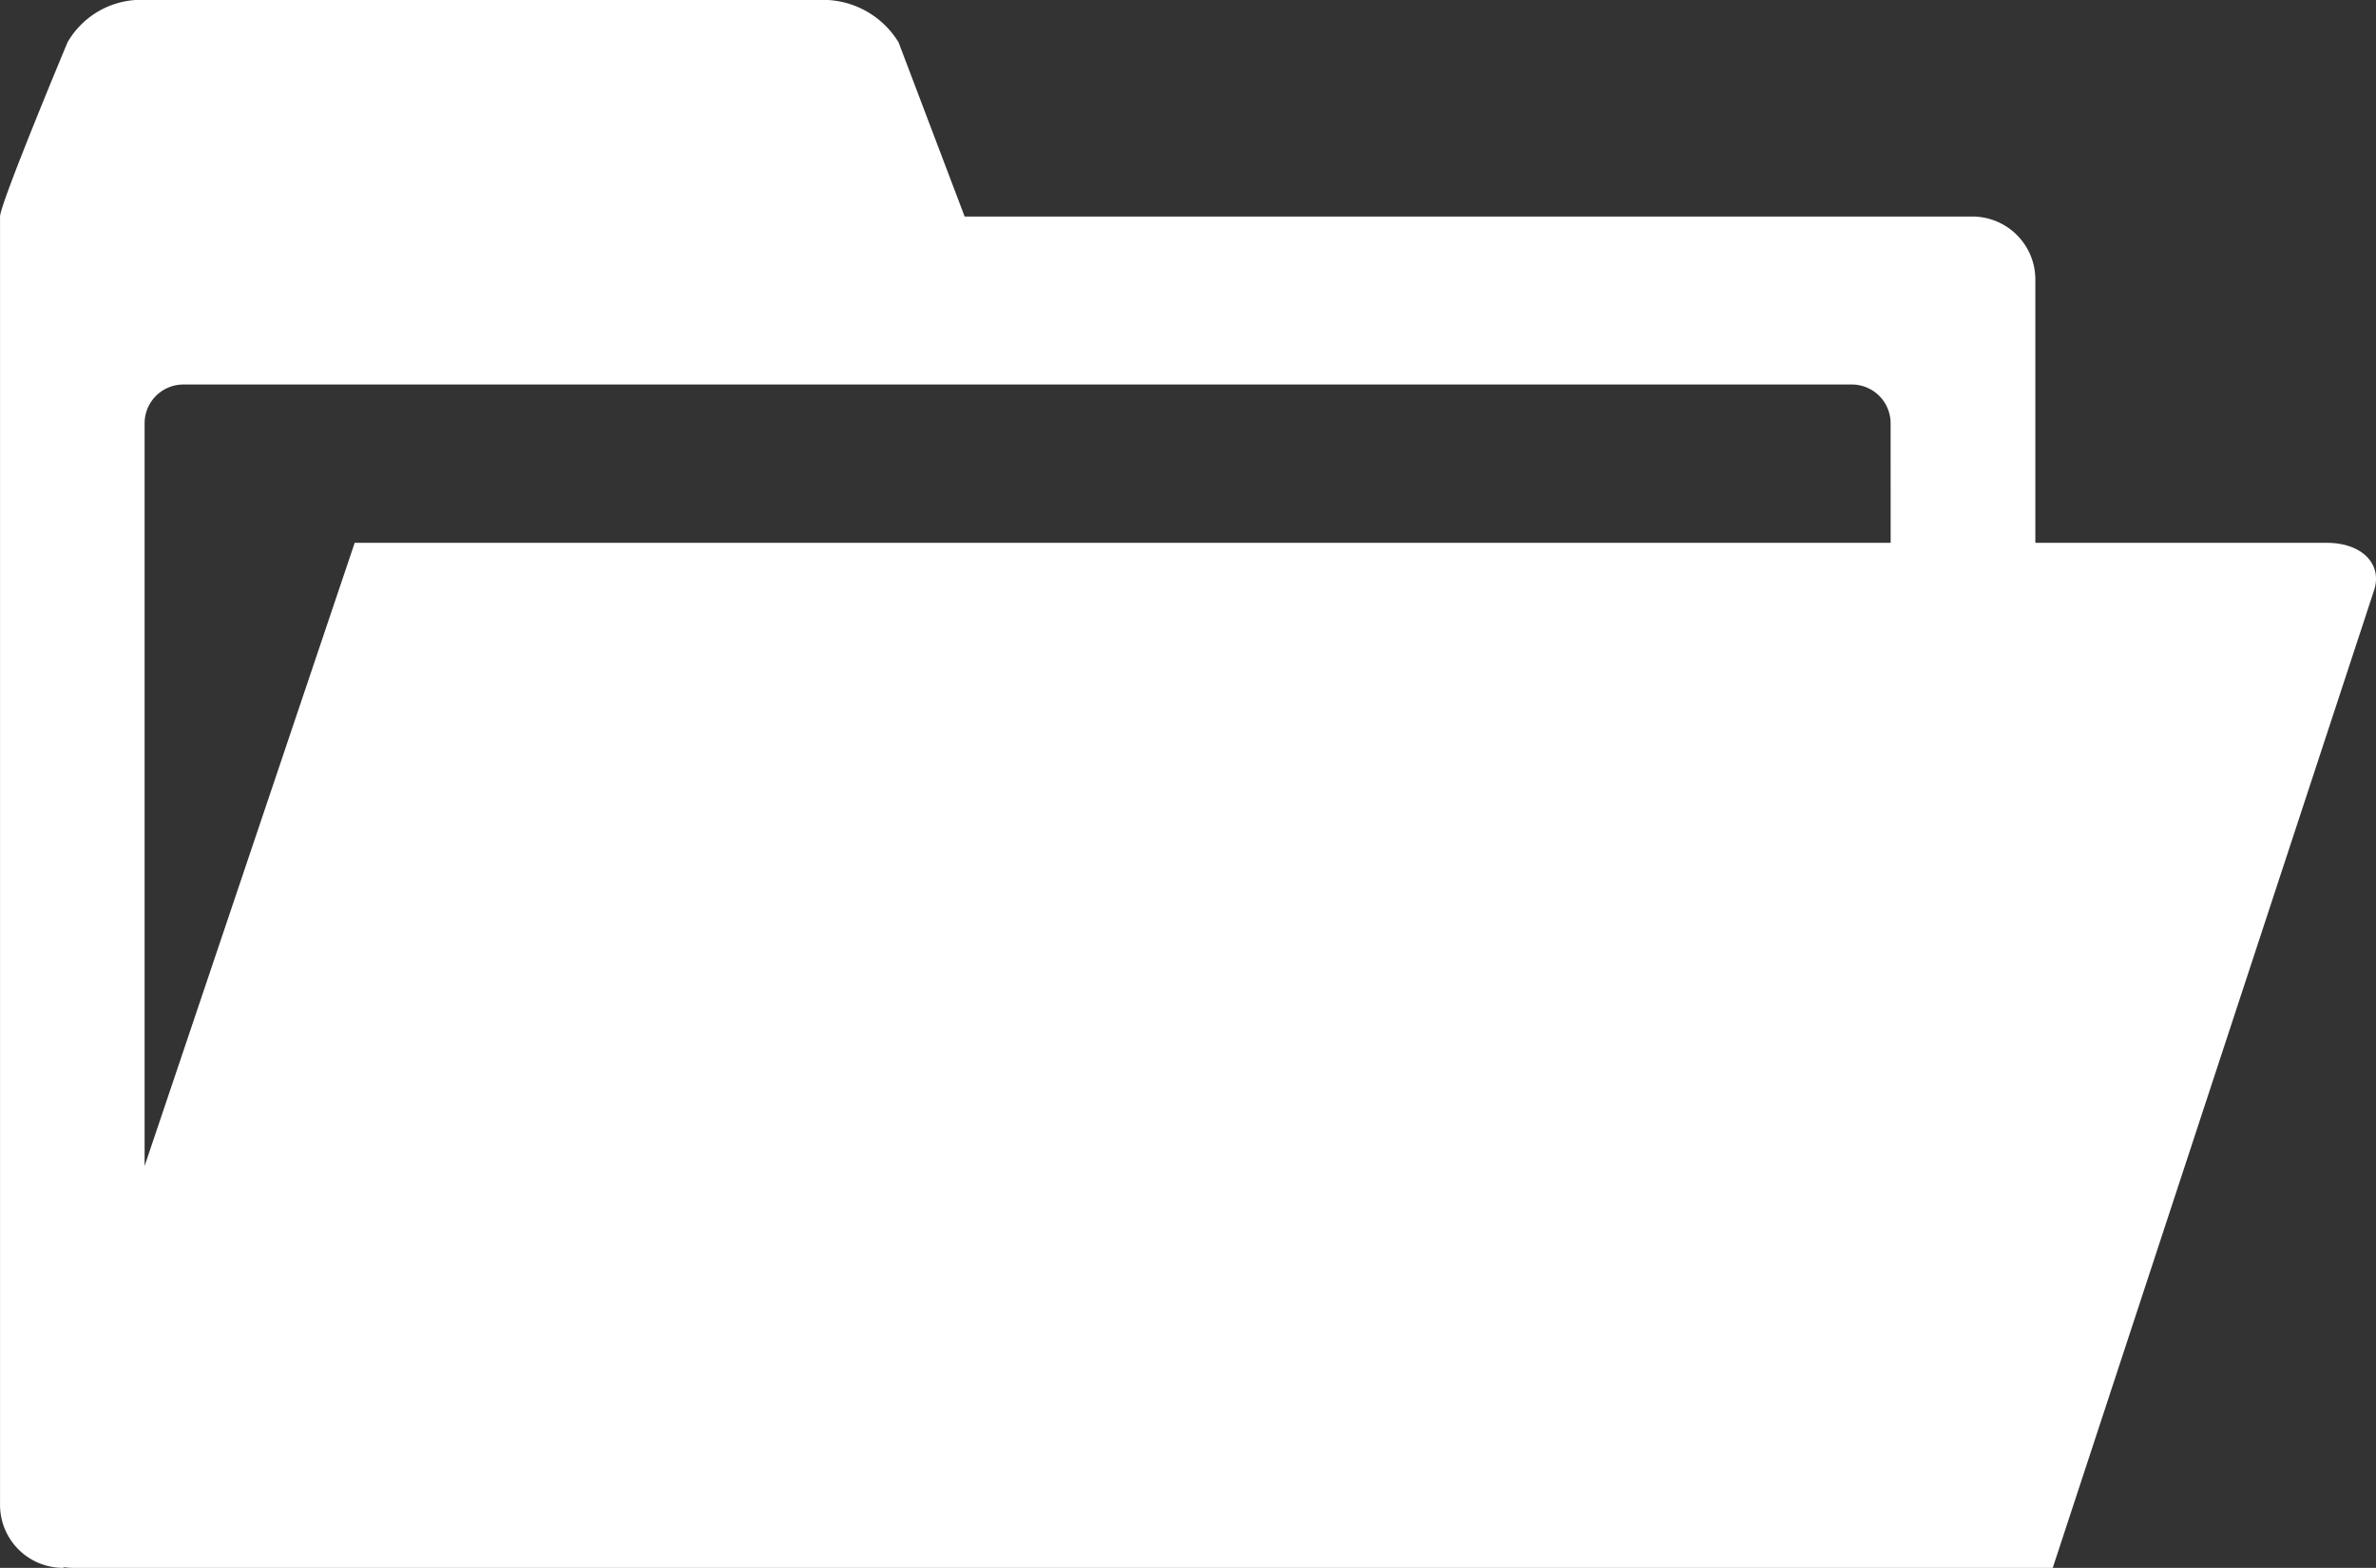 <svg xmlns="http://www.w3.org/2000/svg" width="57.919" height="38.223" viewBox="0 0 57.919 38.223">
  <rect x="0" y="0" width="57.919" height="38.223" fill="#333333" stroke="none"/>
  <g id="그룹_761" data-name="그룹 761" transform="translate(-536.569 -991.777)">
    <path id="패스_1973" data-name="패스 1973" d="M-401.97,521.3h-7.111V514.88a1.536,1.536,0,0,0-1.536-1.535h-24.564l-1.612-4.249a2.162,2.162,0,0,0-1.716-1.03h-16.885a2.072,2.072,0,0,0-1.655,1.03s-1.646,3.936-1.646,4.249v31.409a1.535,1.535,0,0,0,1.534,1.535l.029-.015a1.783,1.783,0,0,0,.193.015h48.282l7.831-23.826C-400.61,521.82-401.122,521.3-401.97,521.3Zm-10.638,0H-450.05l-5.121,15.192V518.383a.946.946,0,0,1,.943-.943h40.676a.946.946,0,0,1,.943.943Z" transform="translate(995.265 483.711)" fill="#fff"/>
  </g>
</svg>

